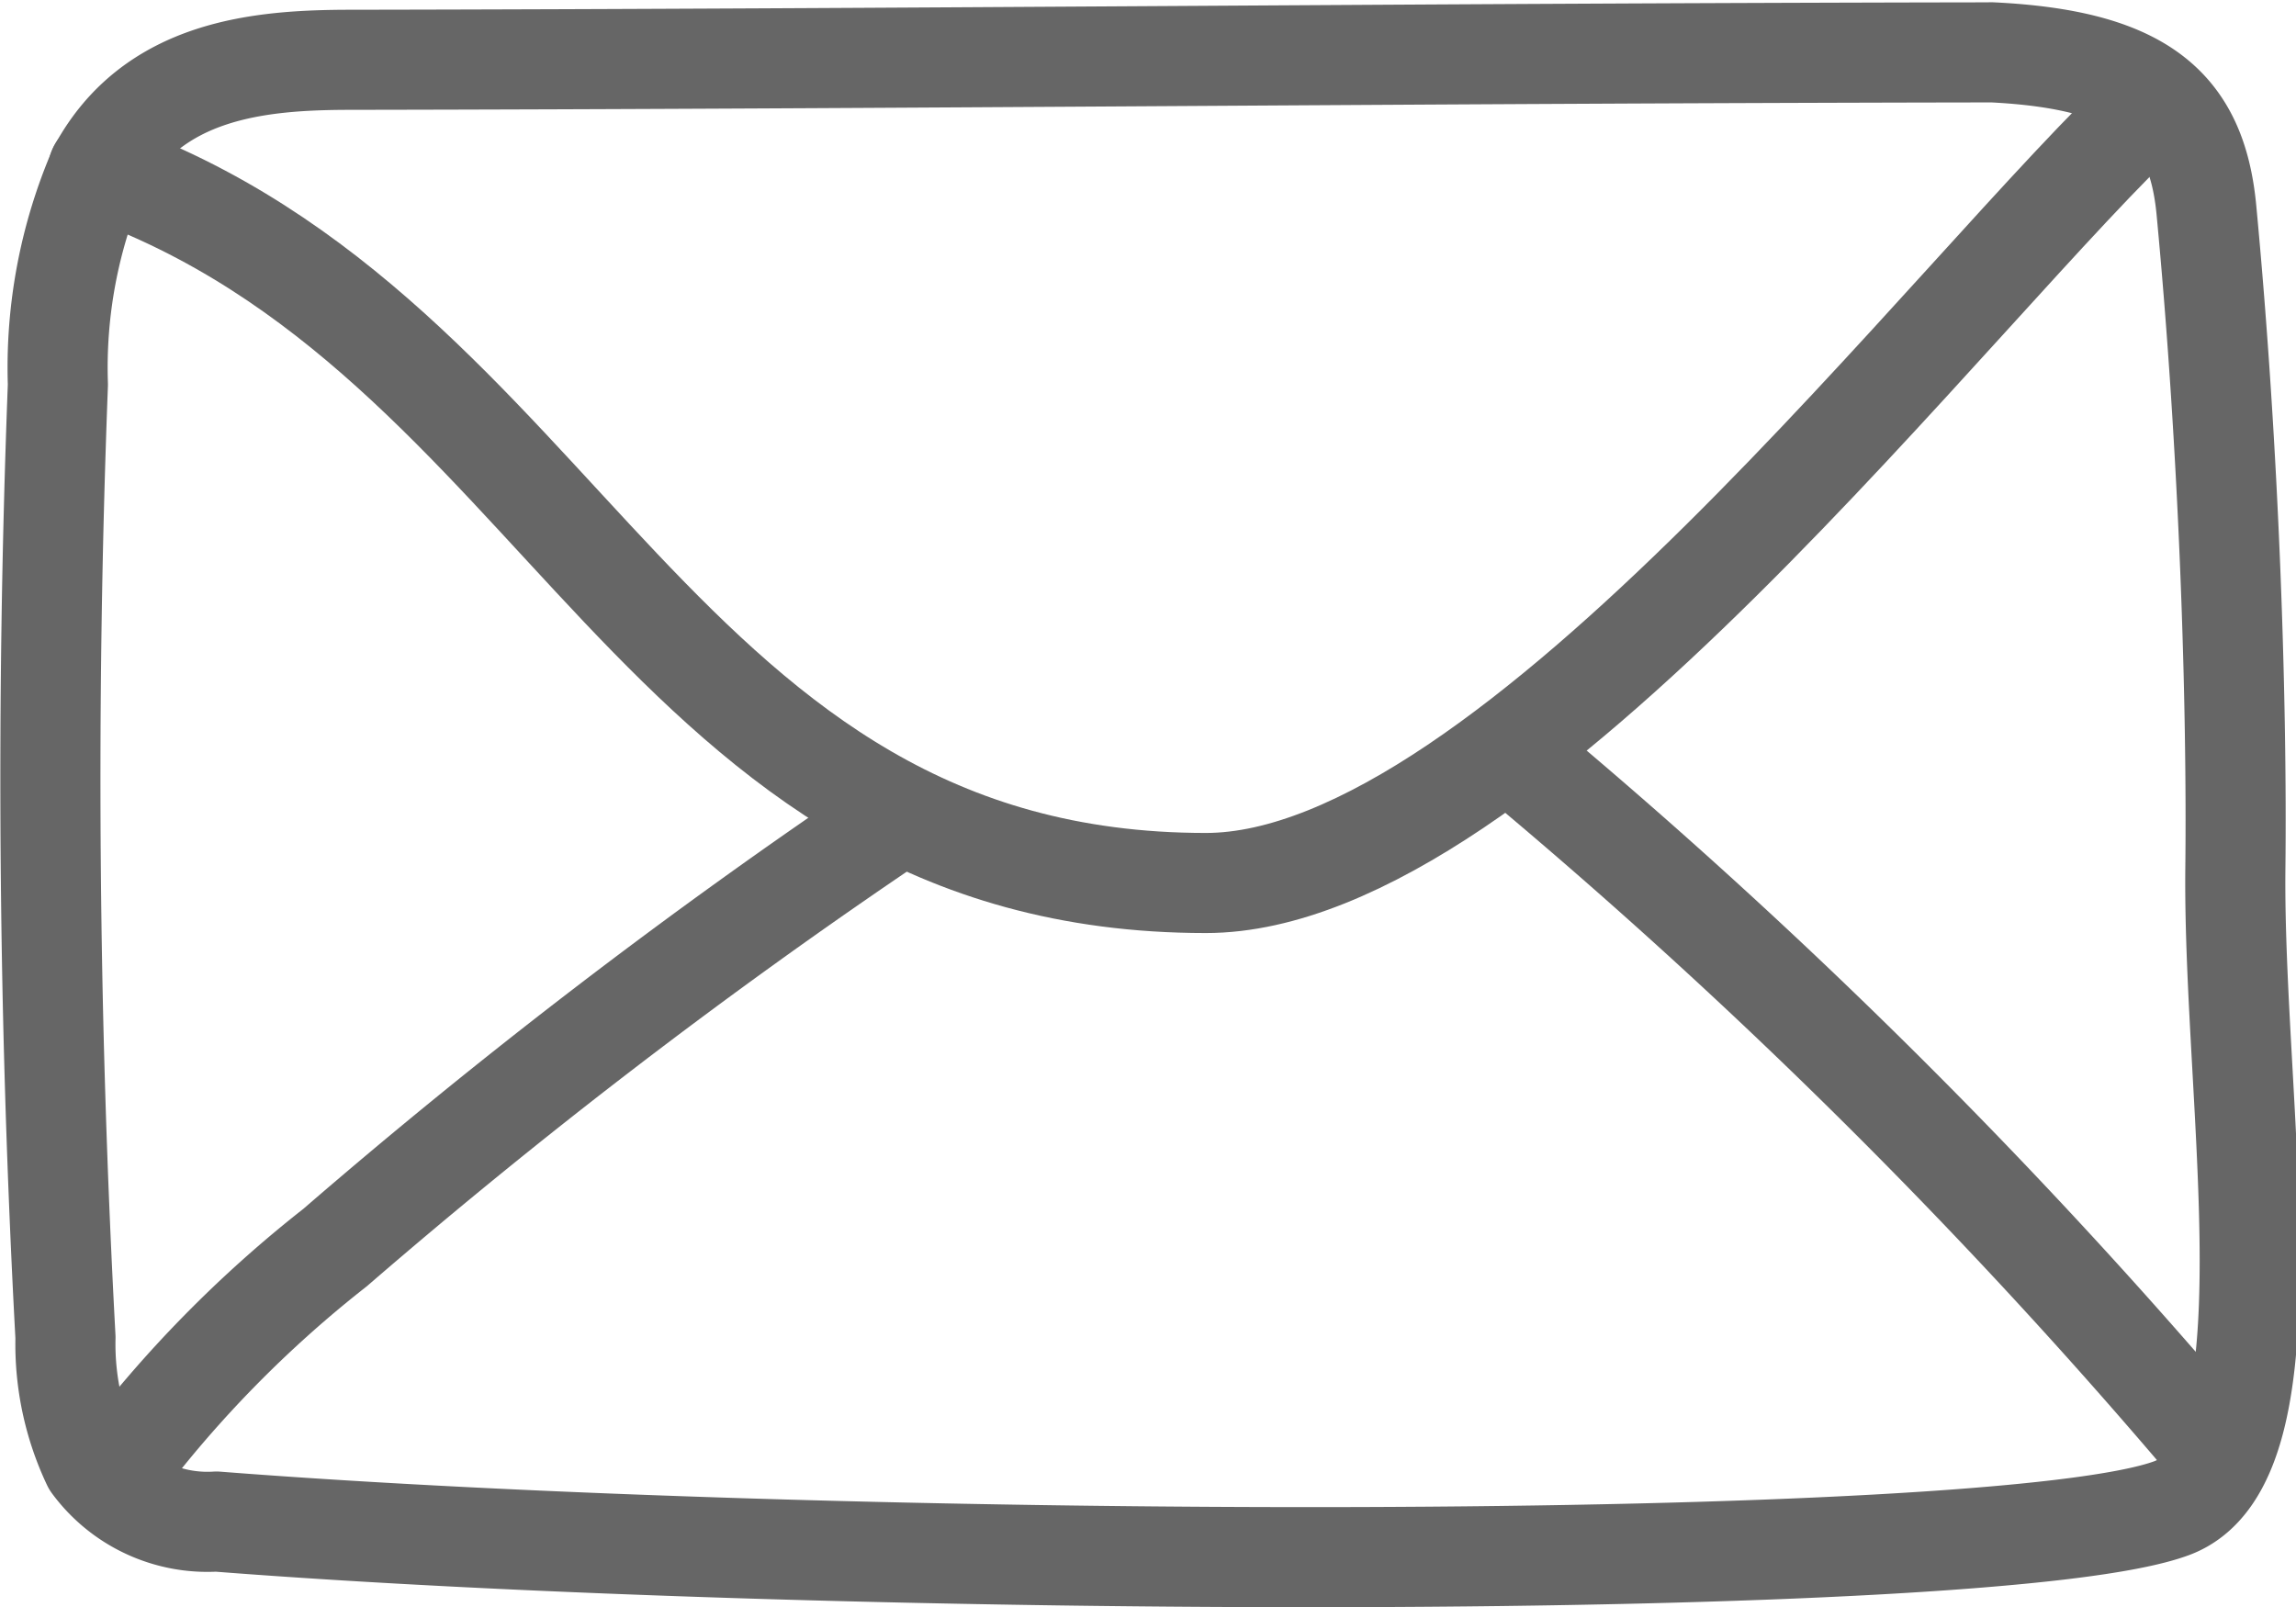 <svg xmlns="http://www.w3.org/2000/svg" width="27.525" height="19.269" viewBox="0 0 27.525 19.269">
  <defs>
    <style>
      .cls-1 {
        fill: none;
        stroke: #666;
        stroke-linecap: round;
        stroke-linejoin: round;
        stroke-width: 1.2px;
      }
    </style>
  </defs>
  <g id="Chatte_mit_uns_Icon" data-name="Chatte mit uns Icon" transform="translate(-33.631 -37.096)">
    <path id="Pfad_750" data-name="Pfad 750" class="cls-1" d="M57.5,37.724c-6.541.009-13.121.079-19.662.089-1.1,0-2.374.113-3.026,1.312a6.014,6.014,0,0,0-.487,2.582c-.145,3.806-.114,7.624.091,11.426a3.348,3.348,0,0,0,.321,1.512,1.715,1.715,0,0,0,1.489.694c7.26.567,21.339.623,23.441-.161,1.505-.562.732-4.836.762-7.664.022-1.984-.07-4.972-.347-7.9-.118-1.249-.784-1.805-2.582-1.891"/>
    <path id="Pfad_751" data-name="Pfad 751" class="cls-1" d="M35.189,39.511c5.6,1.977,6.677,8.556,13.278,8.558,3.667,0,9.014-7.189,11.387-9.374" transform="translate(-0.381 -0.386)"/>
    <path id="Pfad_752" data-name="Pfad 752" class="cls-1" d="M35.588,60.78a14.317,14.317,0,0,1,2.6-2.65,70.367,70.367,0,0,1,6.71-5.134" transform="translate(-0.54 -6.076)"/>
    <path id="Pfad_753" data-name="Pfad 753" class="cls-1" d="M71.837,60.112A67.9,67.9,0,0,0,63.482,51.8" transform="translate(-11.639 -5.602)"/>
  </g>
</svg>

